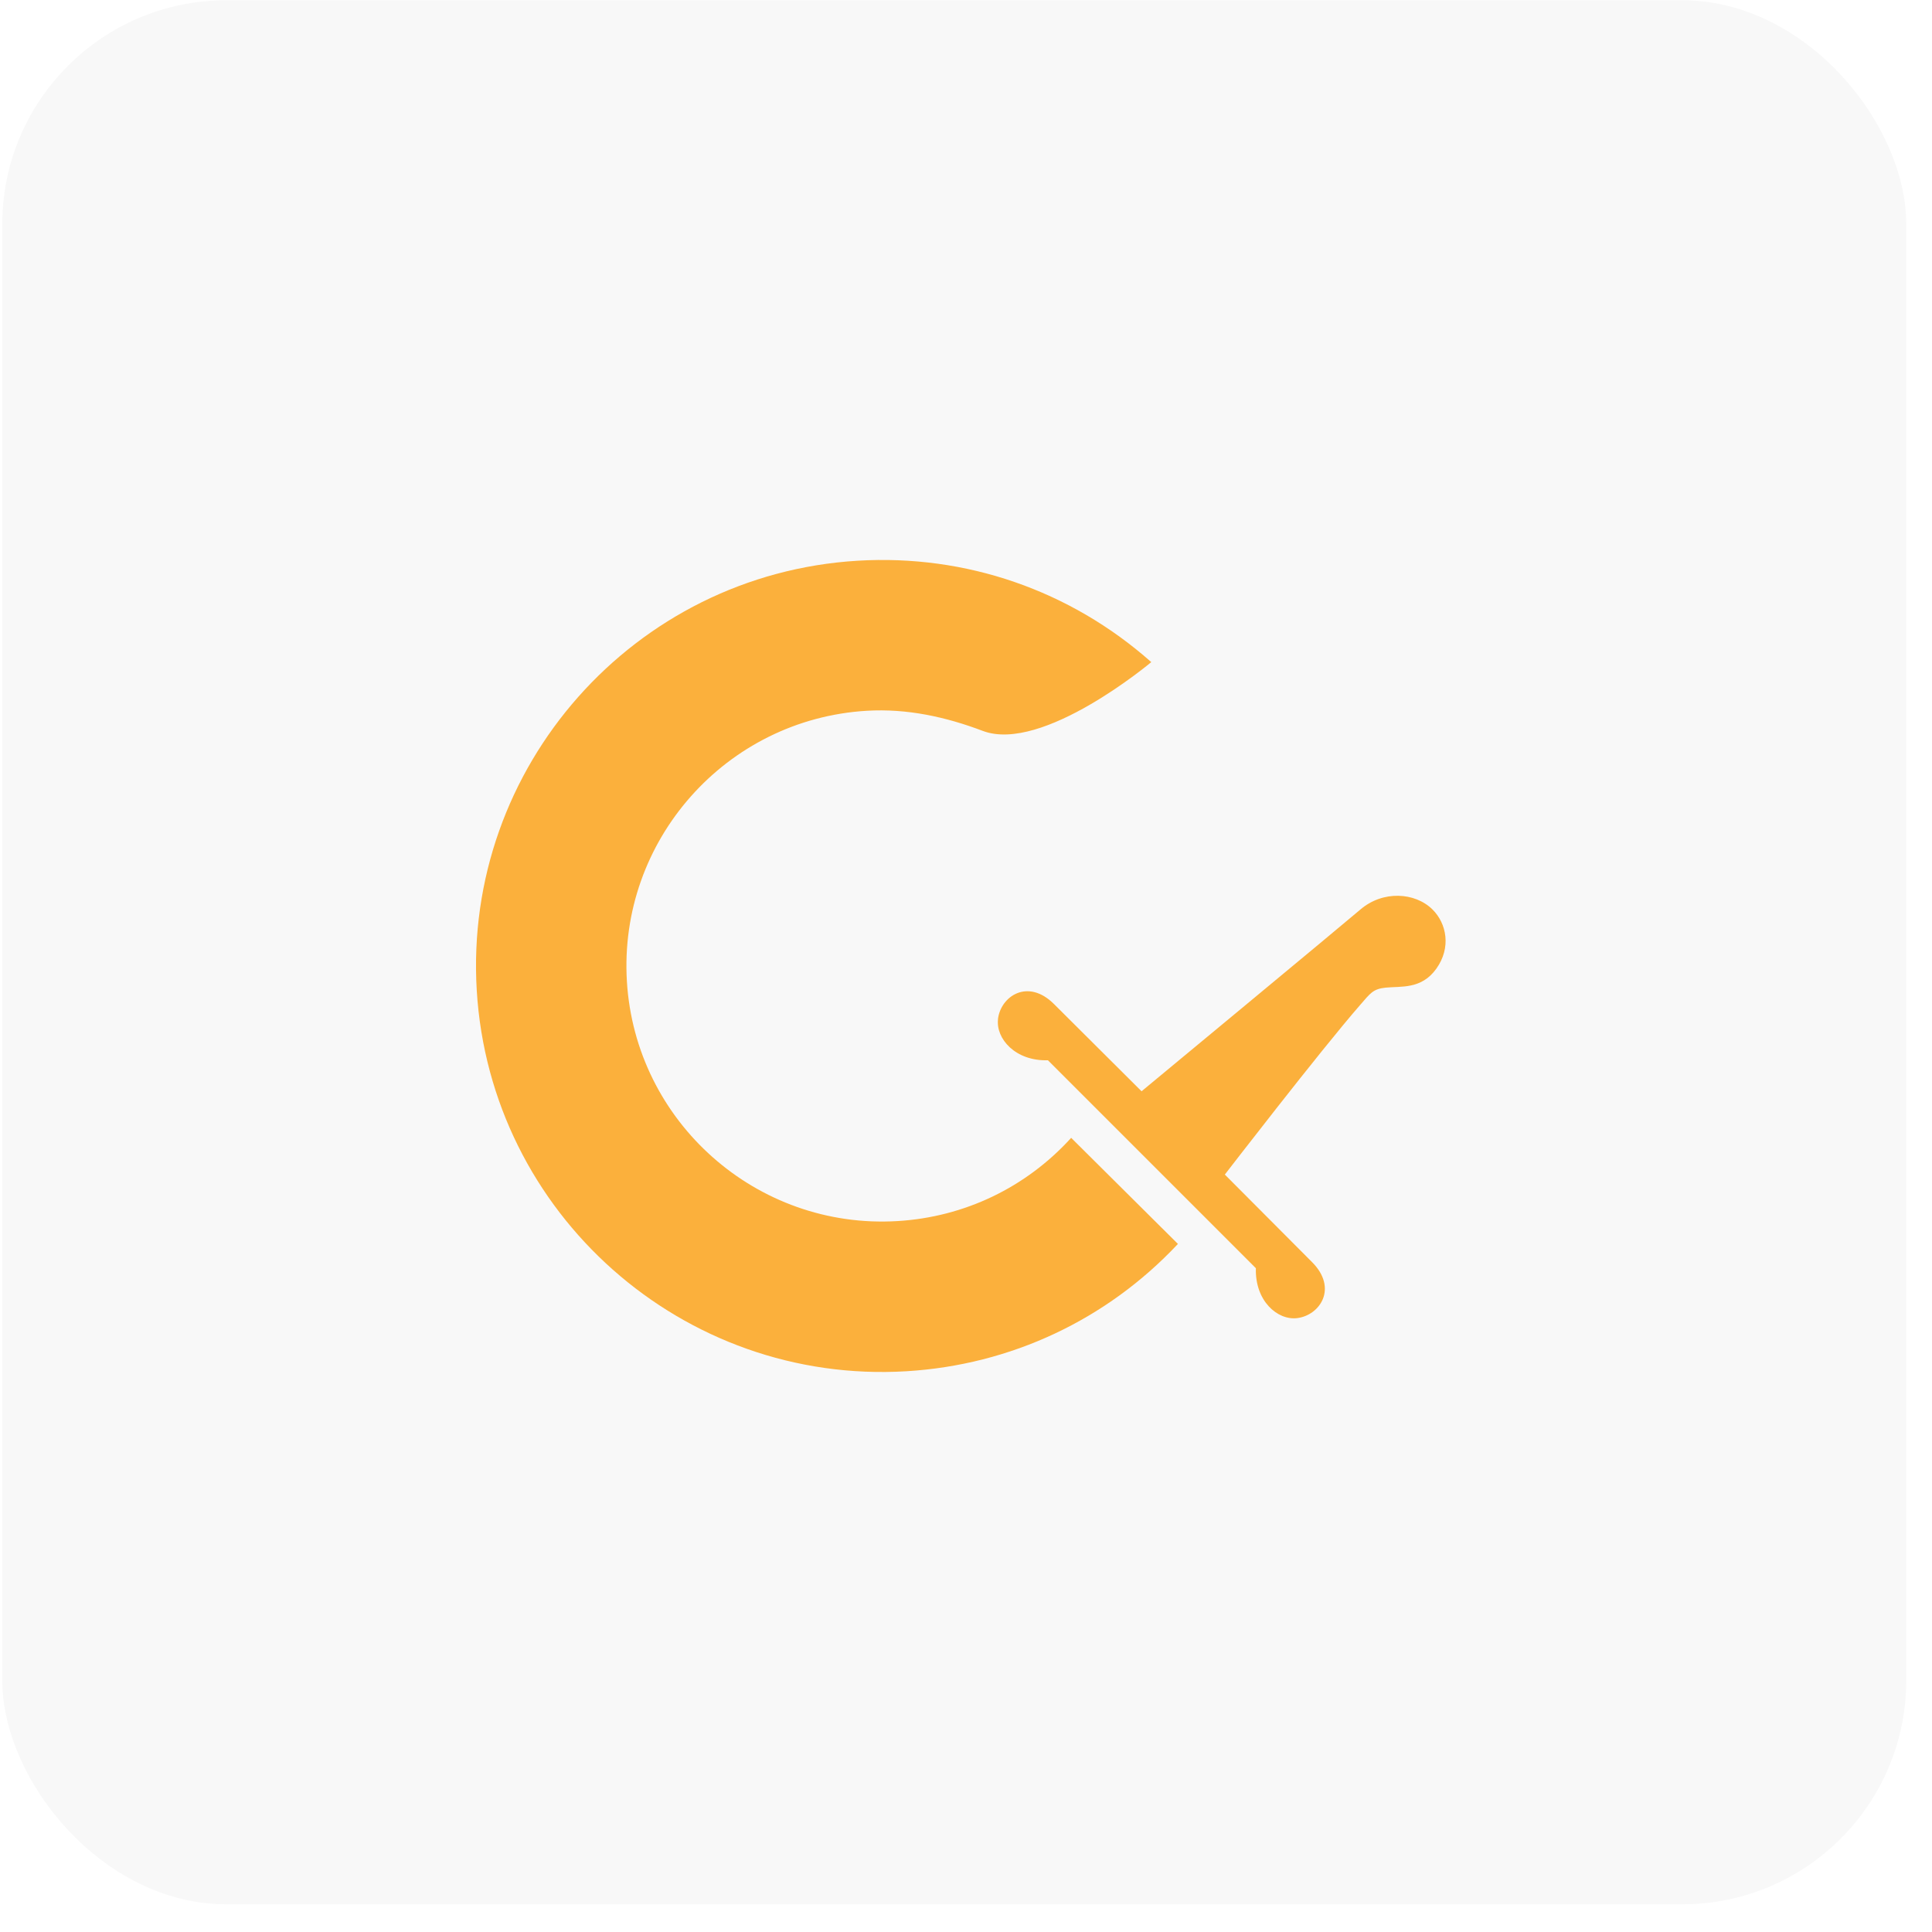 <svg width="69" height="69" viewBox="0 0 69 69" fill="none" xmlns="http://www.w3.org/2000/svg">
<rect x="0.081" y="0.01" width="68" height="68" rx="8" fill="black" fill-opacity="0.03"/>
<path d="M38.257 40.636C36.646 42.41 34.446 43.467 32.05 43.61C27.026 43.913 22.692 40.071 22.389 35.046C22.086 30.021 25.927 25.688 30.951 25.385C32.396 25.298 33.786 25.606 35.1 26.104C37.234 26.909 41.117 23.647 41.117 23.647C38.219 21.079 34.493 19.793 30.627 20.026C22.647 20.508 16.545 27.391 17.027 35.372C17.508 43.352 24.391 49.454 32.373 48.973C36.098 48.748 39.525 47.138 42.069 44.426L38.257 40.638V40.636Z" fill="#FBB03C"/>
<path d="M35.644 36.396C35.56 37.095 36.261 37.902 37.426 37.867L41.133 41.574L41.139 41.58H41.14L41.146 41.587L44.853 45.294C44.816 46.459 45.623 47.16 46.324 47.076C47.134 46.979 47.796 46.012 46.856 45.072C46.631 44.847 43.744 41.949 43.744 41.949C43.744 41.949 47.173 37.498 48.584 35.883C48.936 35.481 49.031 35.32 49.485 35.273C50.038 35.217 50.767 35.341 51.299 34.594C51.833 33.844 51.669 32.982 51.157 32.478C50.534 31.866 49.388 31.792 48.58 32.487C48.021 32.969 40.77 38.974 40.77 38.974C40.77 38.974 37.871 36.087 37.646 35.862C36.706 34.922 35.739 35.584 35.642 36.394L35.644 36.396Z" fill="#FBB03C"/>
</svg>
